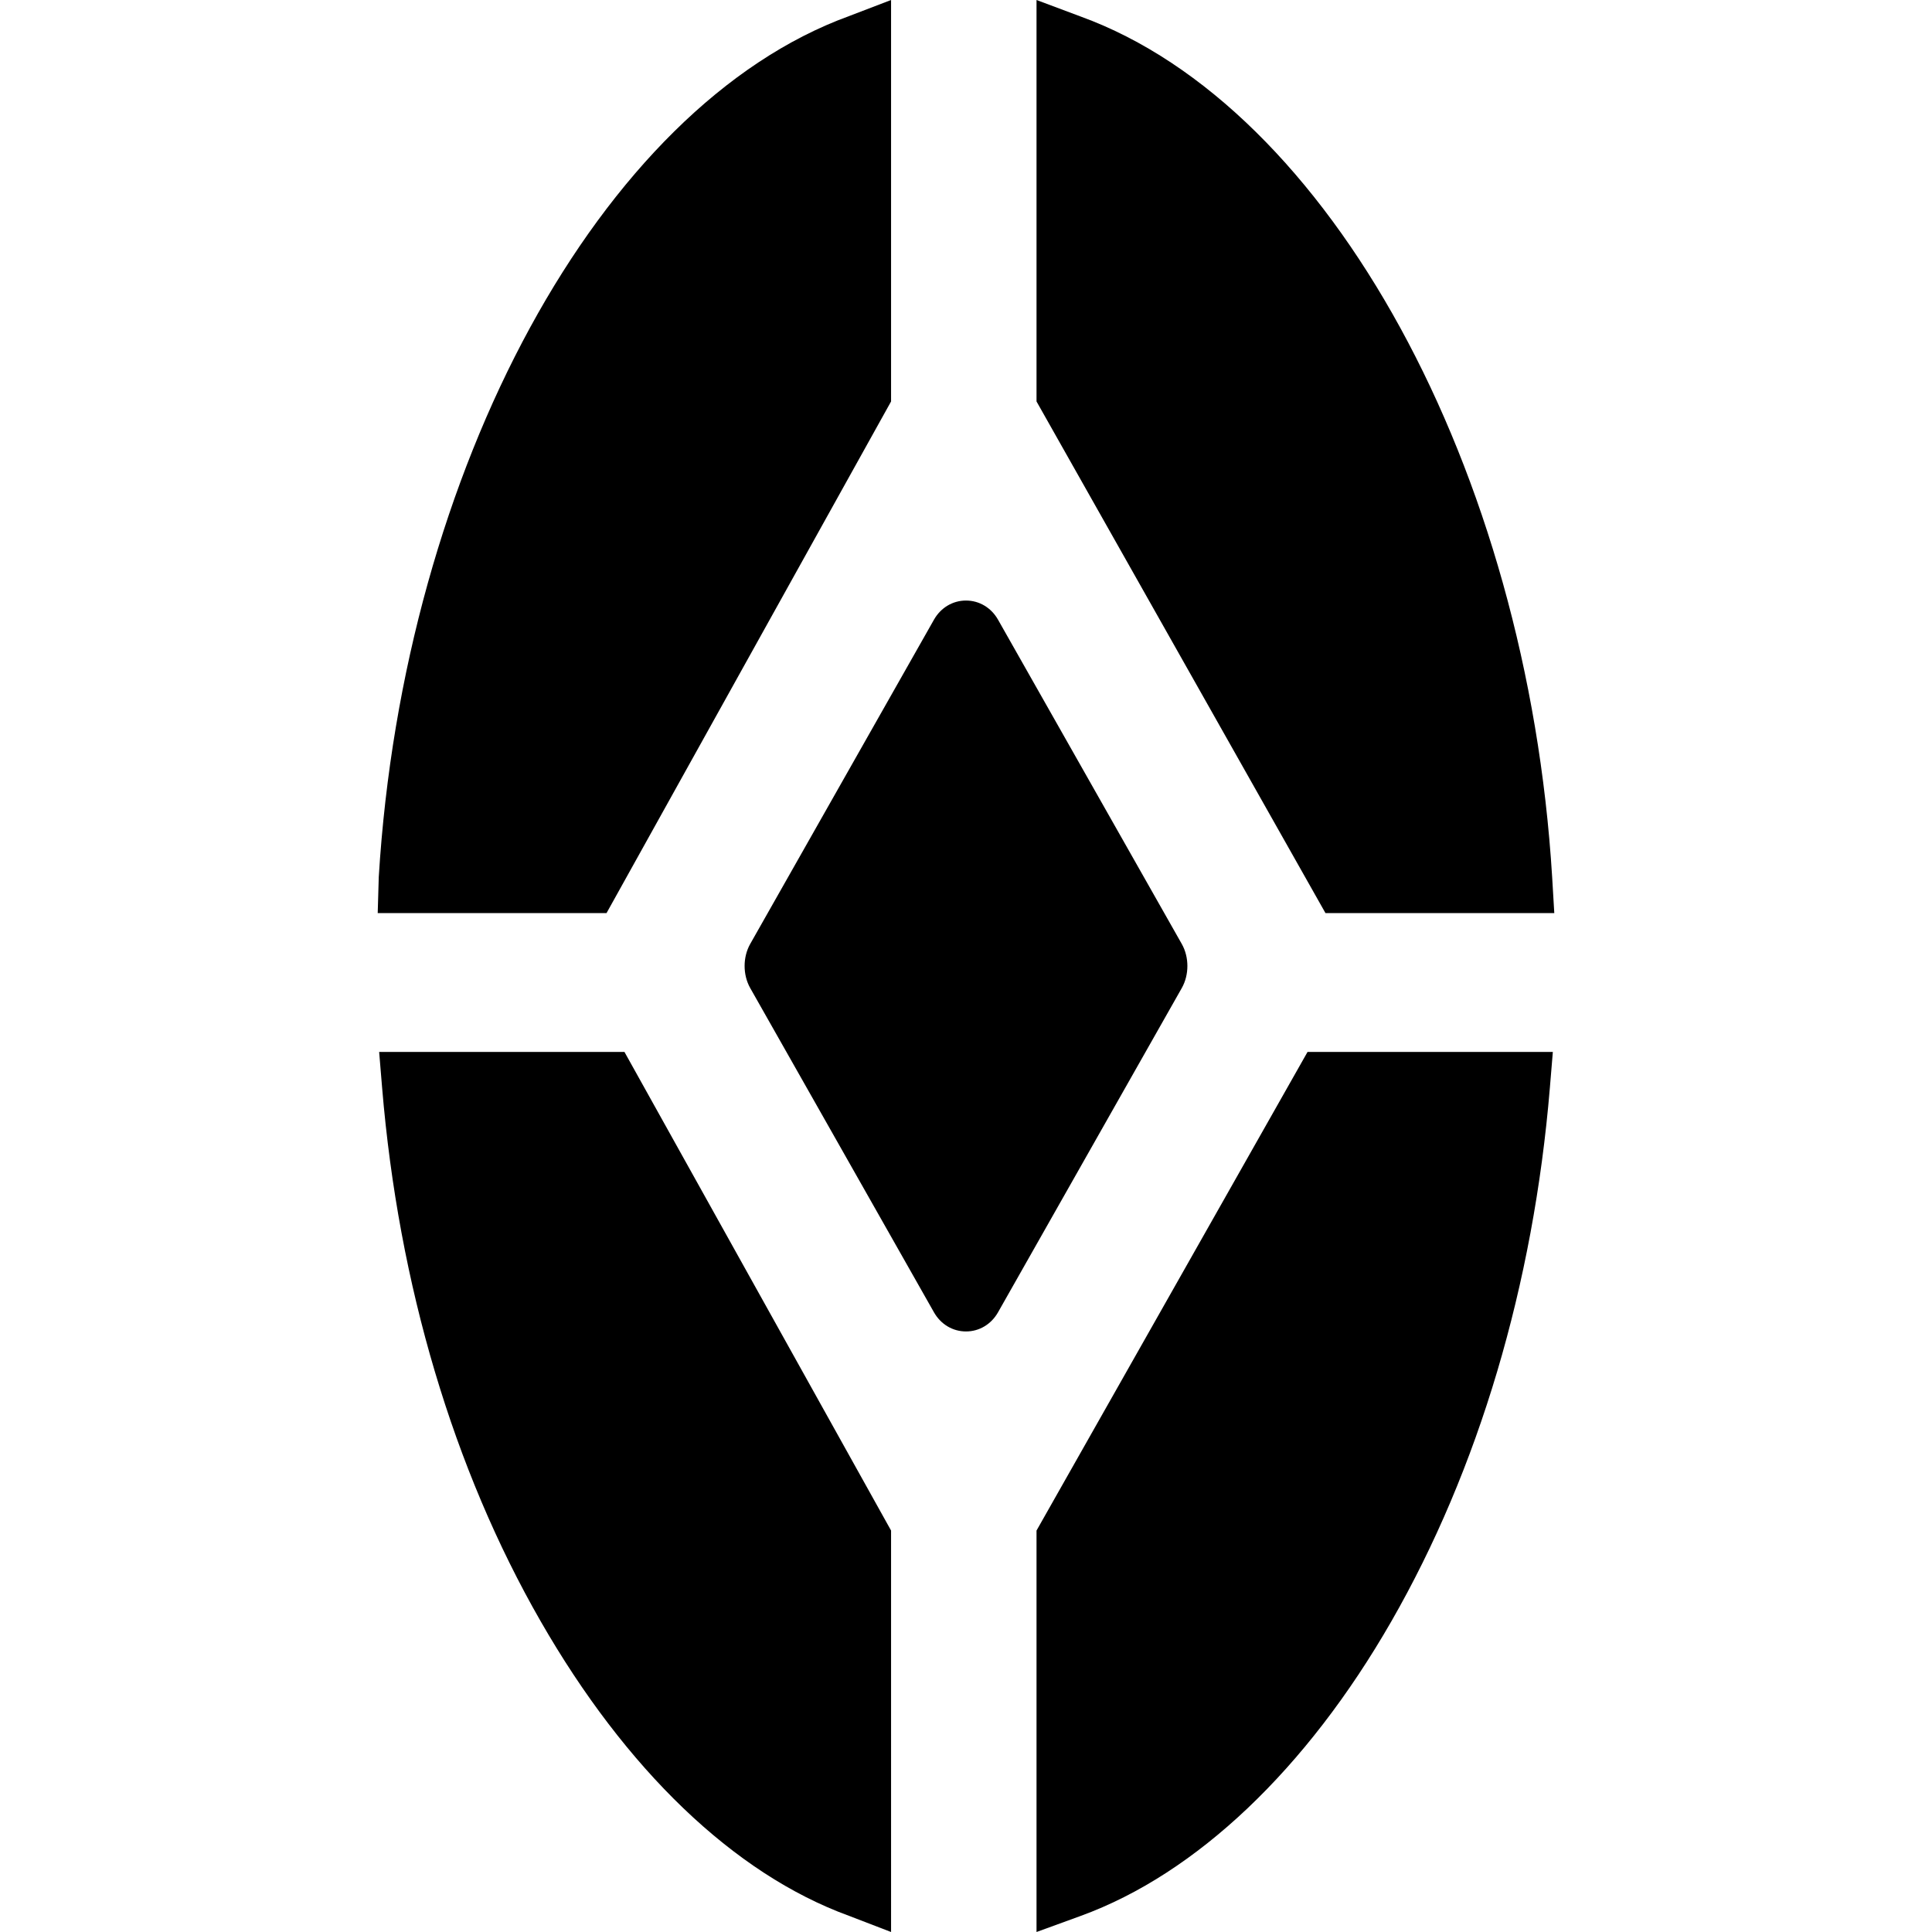 <?xml version="1.0" encoding="iso-8859-1"?>
<!-- Uploaded to: SVG Repo, www.svgrepo.com, Generator: SVG Repo Mixer Tools -->
<!DOCTYPE svg PUBLIC "-//W3C//DTD SVG 1.1//EN" "http://www.w3.org/Graphics/SVG/1.1/DTD/svg11.dtd">
<svg fill="#000000" height="800px" width="800px" version="1.1" id="Capa_1" xmlns="http://www.w3.org/2000/svg" xmlns:xlink="http://www.w3.org/1999/xlink" 
	 viewBox="0 0 292.221 292.221" xml:space="preserve">
<g>
	<path d="M178.748,142.775l-27.796-49.05c-1.027-1.811-2.837-2.891-4.842-2.891s-3.814,1.08-4.843,2.894l-27.798,49.051
		c-1.126,1.992-1.126,4.67,0.003,6.666l27.796,49.05c1.027,1.811,2.837,2.891,4.842,2.891s3.814-1.08,4.843-2.894l27.794-49.044
		C179.879,147.451,179.879,144.77,178.748,142.775z"/>
	<path d="M235.091,138.11l-0.323-5.444c-3.763-61.702-33.74-116.48-71.277-130.153L156.777,0v60.722l43.706,77.389H235.091z"/>
	<path d="M156.777,231.5v60.721l6.714-2.444c17.434-6.351,34.109-22.167,46.952-44.535c13.209-23.006,21.501-50.928,23.977-80.682
		l0.452-5.449h-37.104L156.777,231.5z"/>
	<path d="M57.348,159.11l0.451,5.449c2.477,29.754,10.768,57.659,23.977,80.665c12.843,22.368,29.187,38.193,46.62,44.544
		l6.381,2.453V231.5l-40.325-72.39H57.348z"/>
	<path d="M134.777,60.722V0l-6.382,2.444C90.858,16.119,61.048,70.966,57.288,132.667l-0.158,5.443h34.608L134.777,60.722z"/>
</g>
</svg>